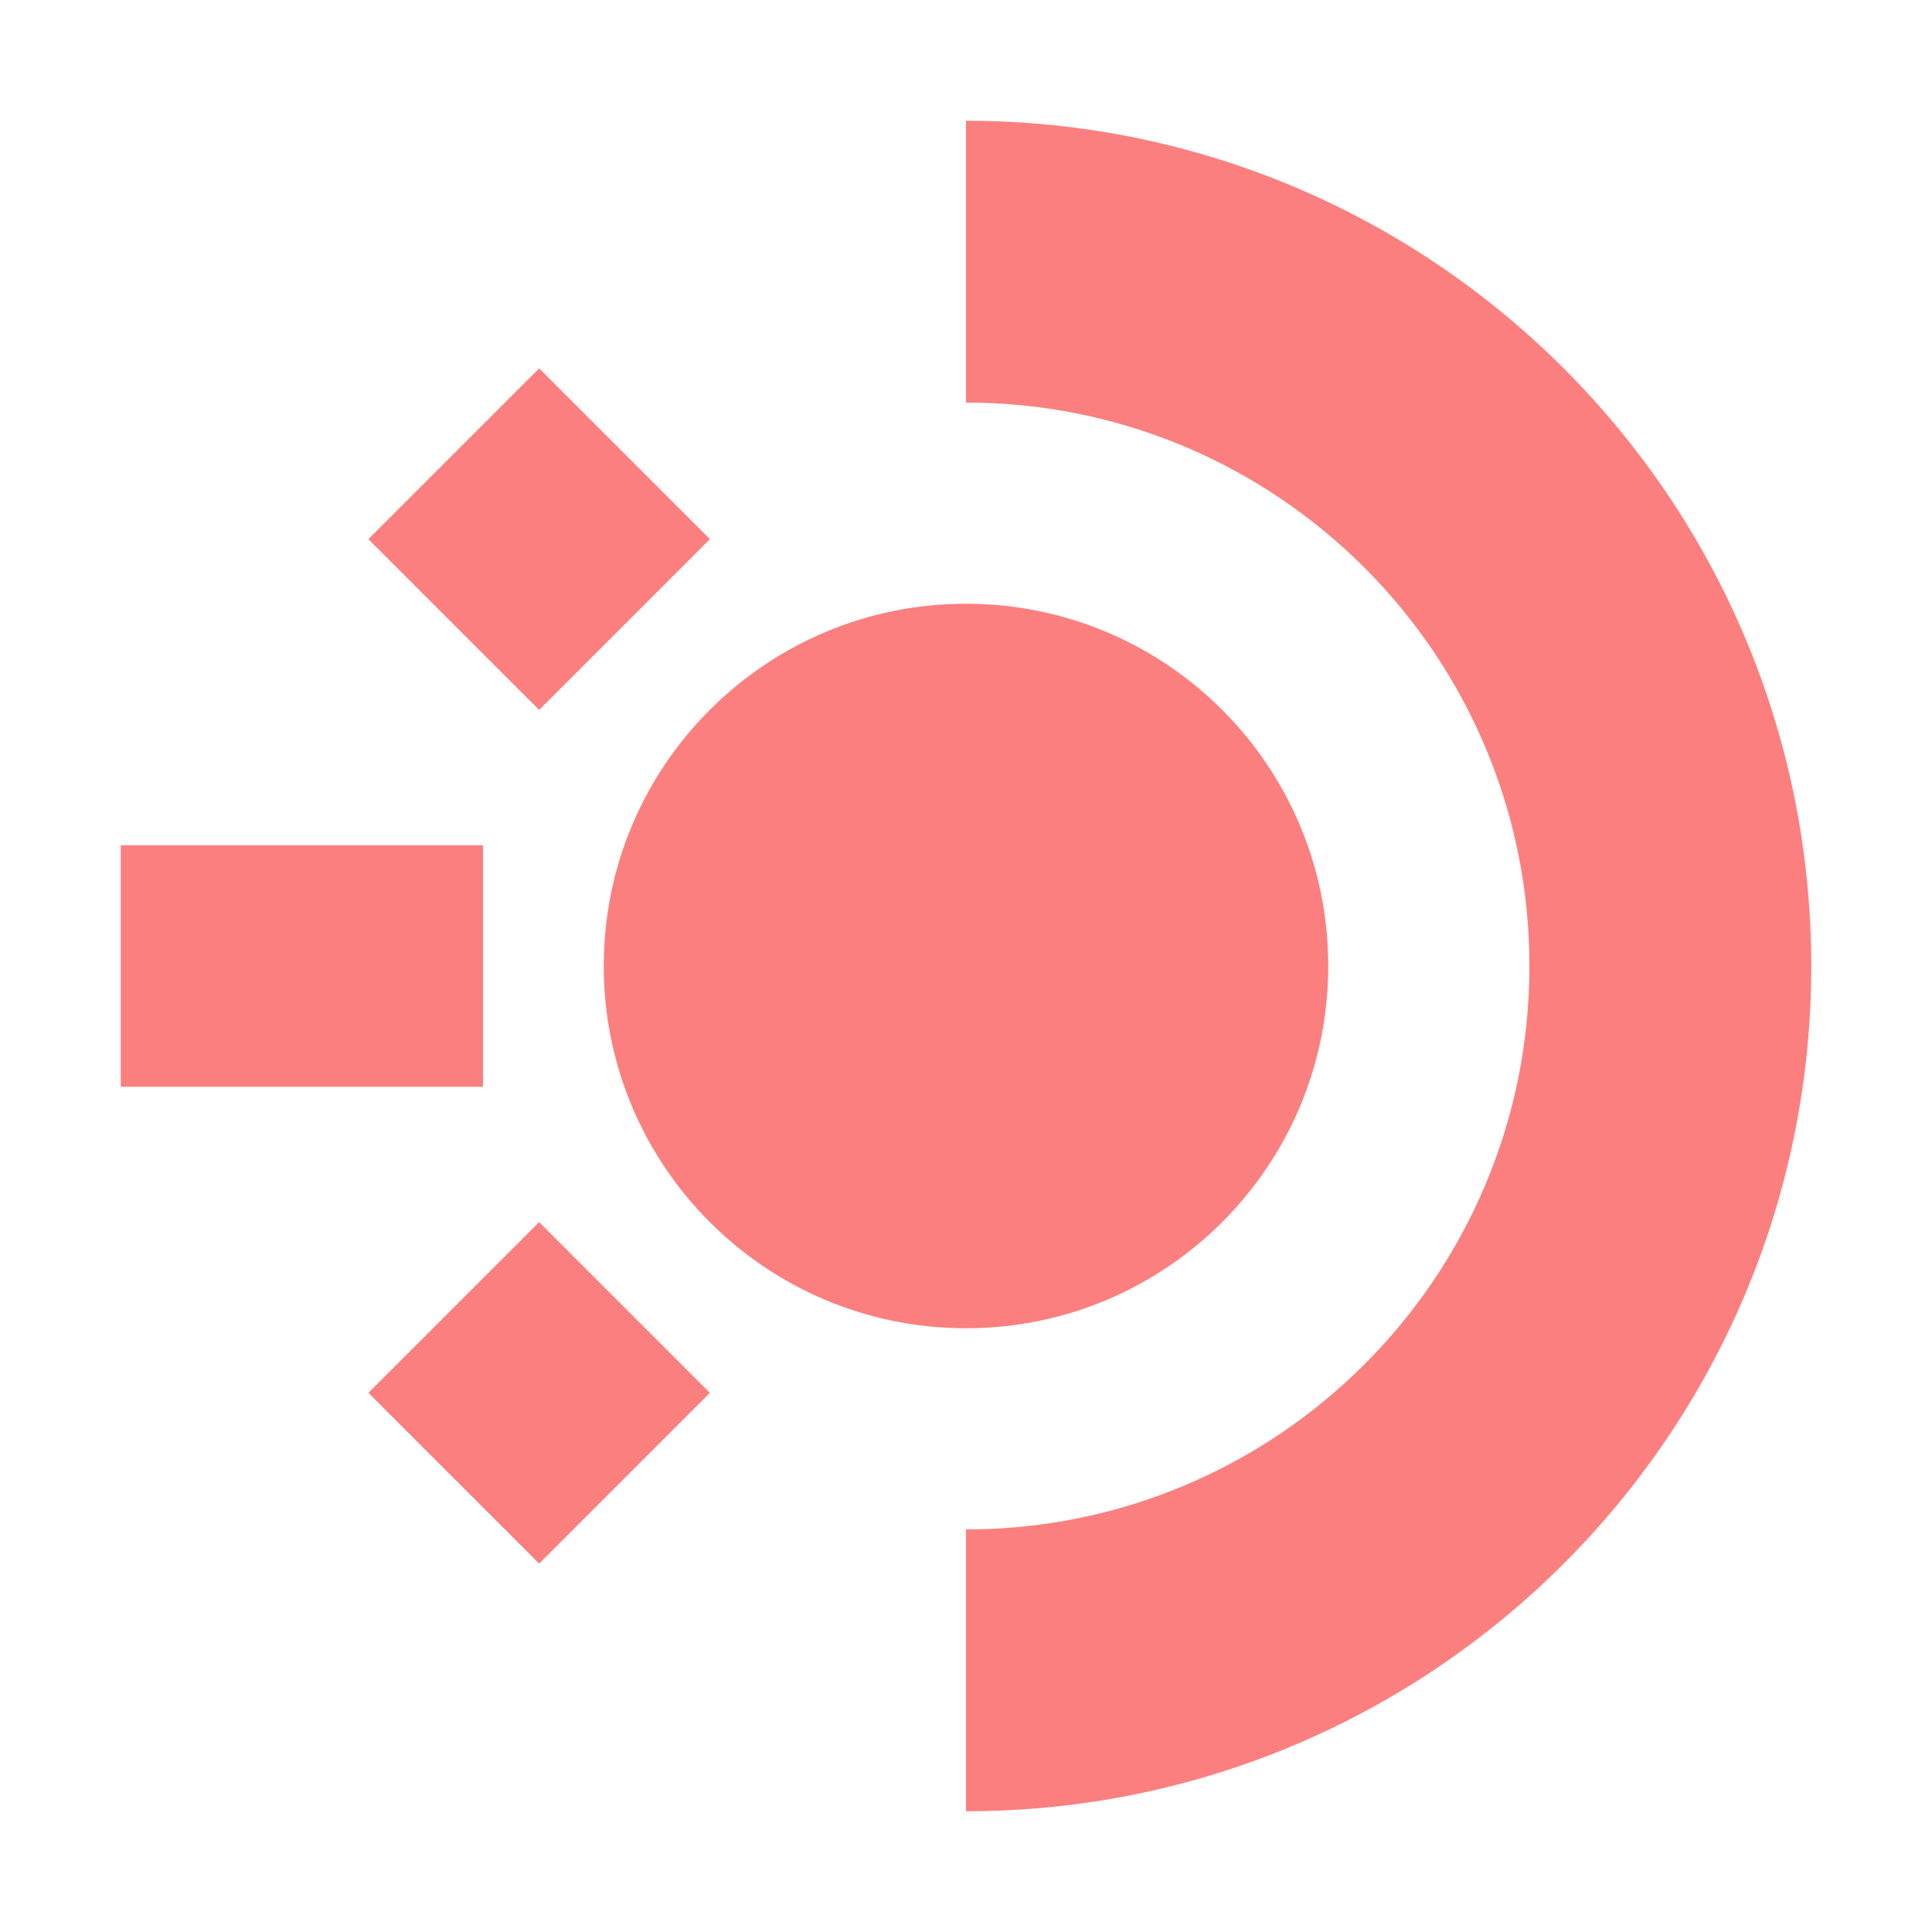 <svg height="16" viewBox="0 0 16 16" width="16" xmlns="http://www.w3.org/2000/svg"><path d="m1 9h3v-2h-3zm2.051 2.535 1.414 1.414 1.414-1.414-1.414-1.414zm0-7.07 1.414 1.414 1.414-1.414-1.414-1.414zm1.949 3.535c0 1.657 1.343 3 3 3s3-1.343 3-3-1.343-3-3-3-3 1.343-3 3zm3 7c3.866 0 7-3.134 7-7s-3.134-7-7-7v2.334c2.577 0 4.666 2.089 4.666 4.666s-2.089 4.666-4.666 4.666z" fill="#fc7f7f" fill-opacity=".996" stroke-width="1.167"/></svg>
